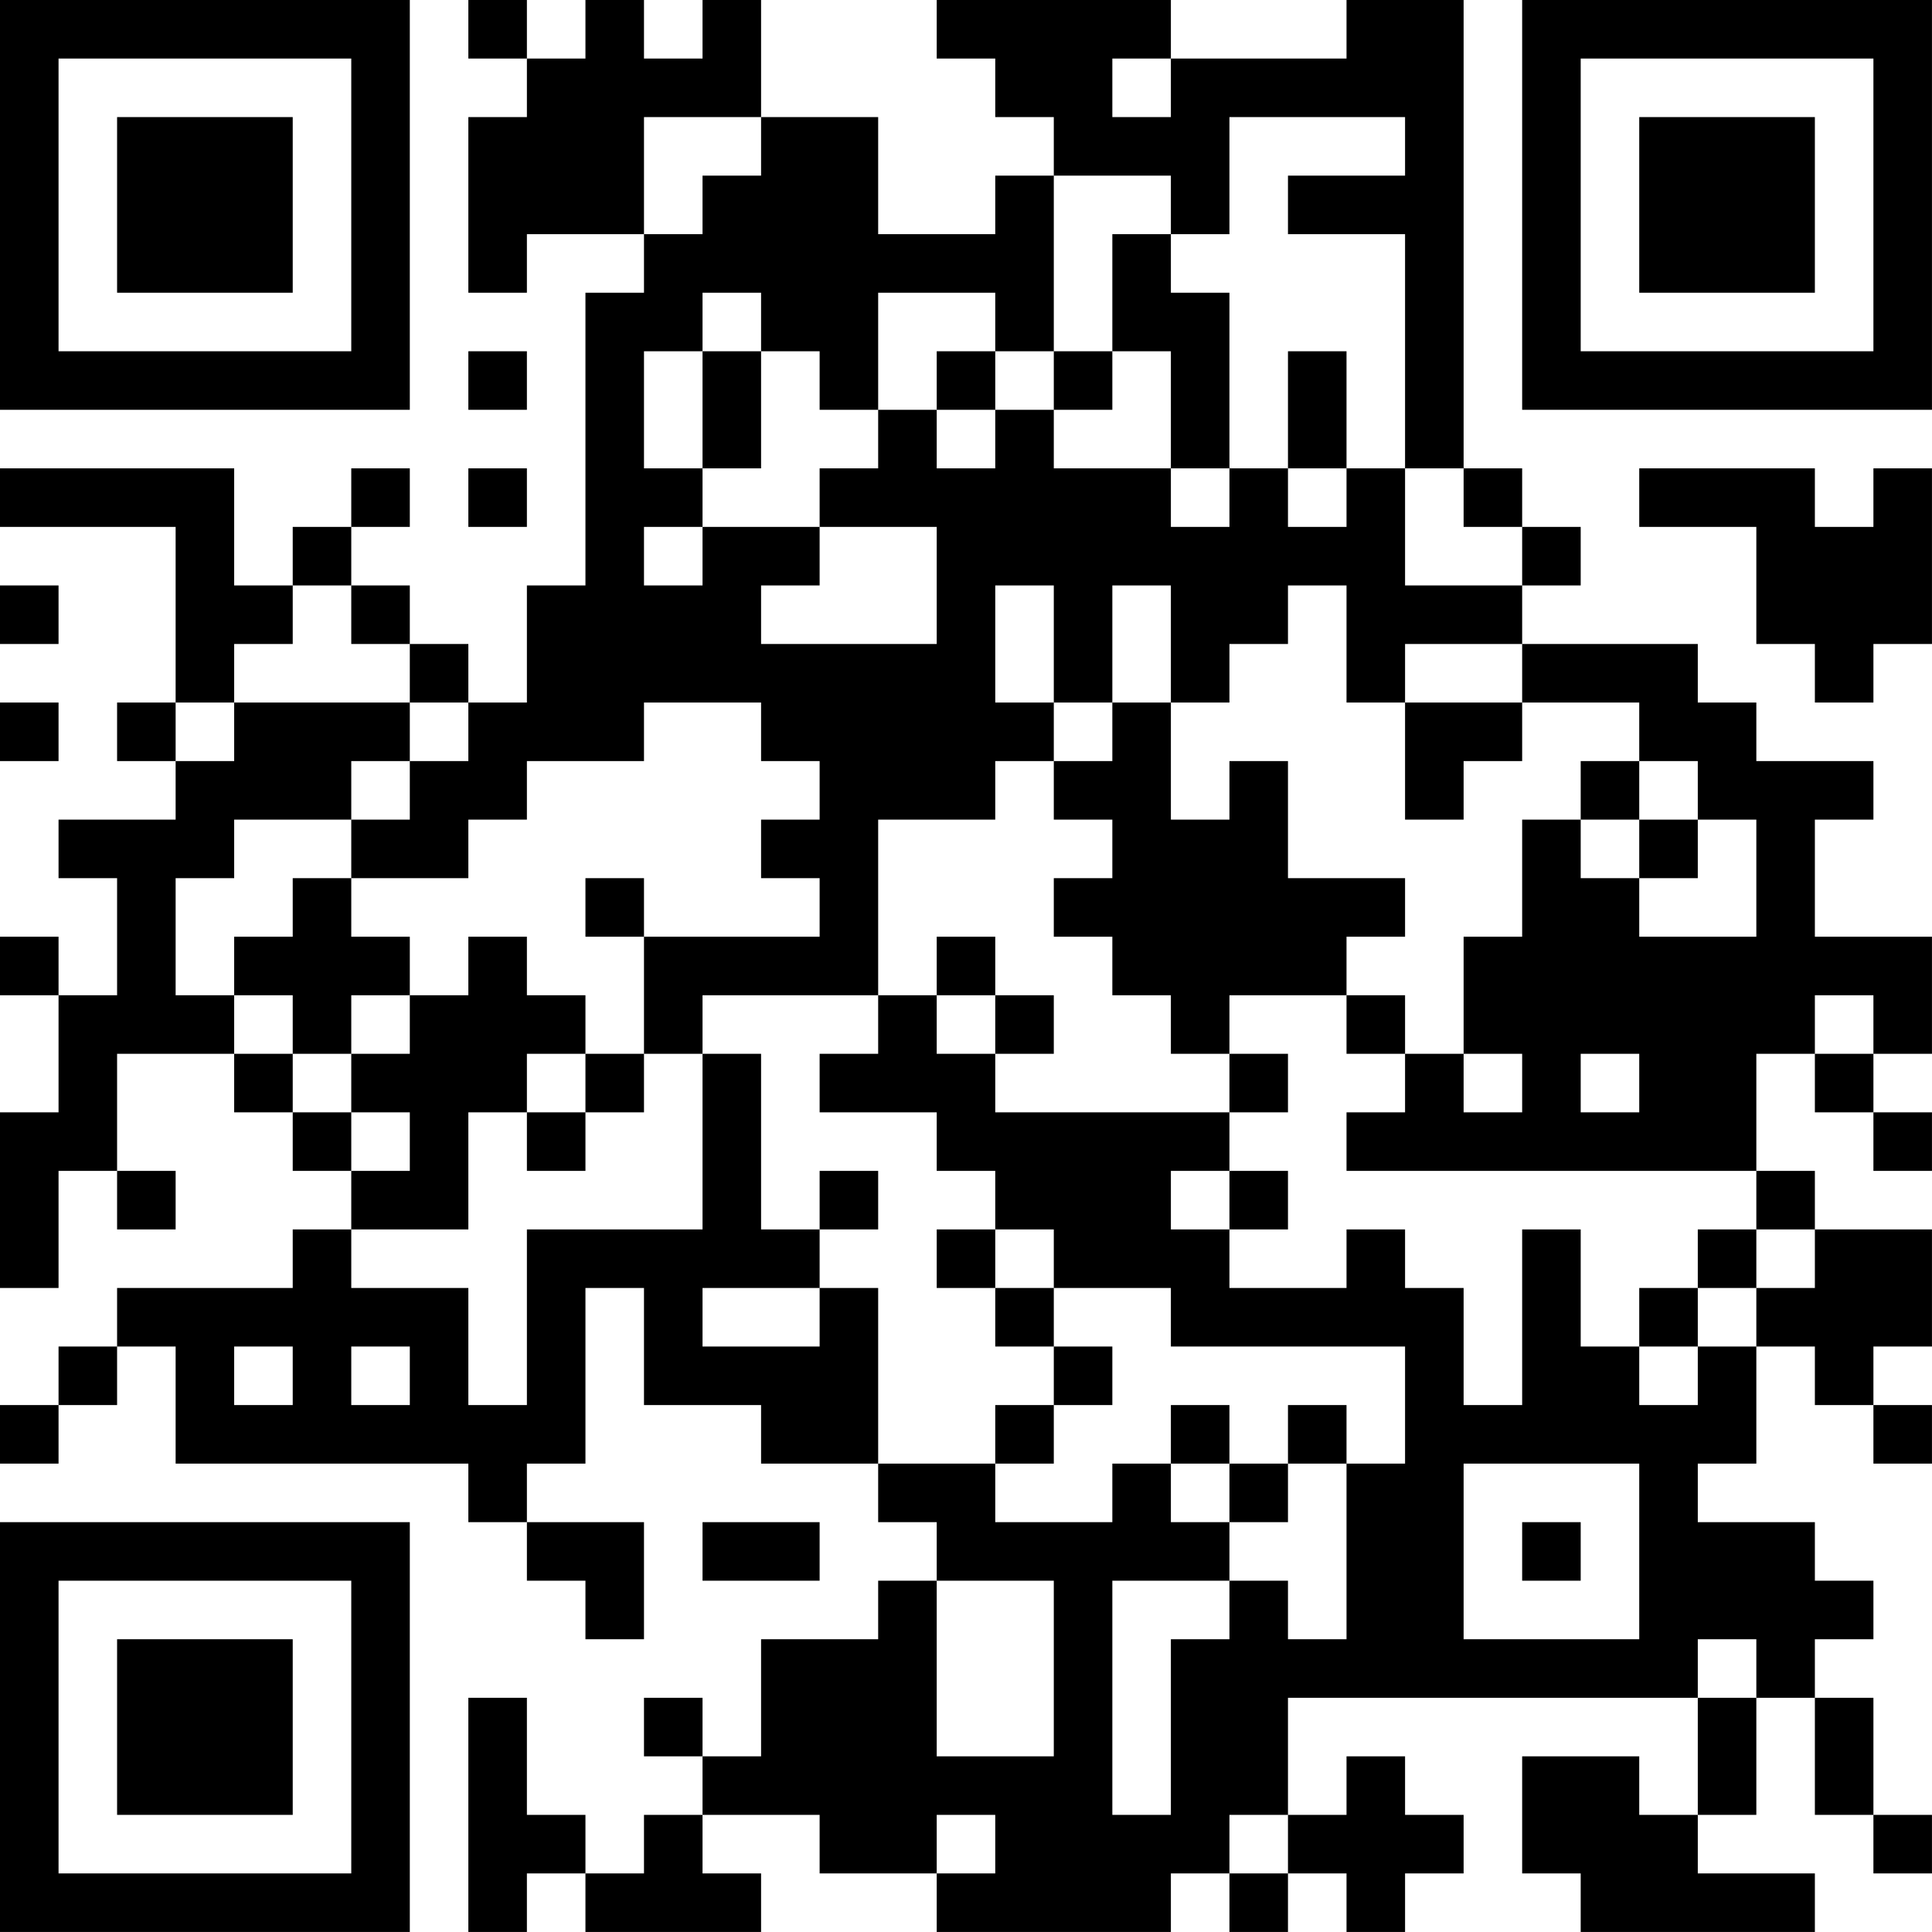 <?xml version="1.0" encoding="UTF-8"?>
<svg xmlns="http://www.w3.org/2000/svg" version="1.1" width="400" height="400" viewBox="0 0 400 400"><rect x="0" y="0" width="400" height="400" fill="#ffffff"/><g transform="scale(12.121)"><g transform="translate(0,0)"><path fill-rule="evenodd" d="M8 0L8 1L9 1L9 2L8 2L8 5L9 5L9 4L11 4L11 5L10 5L10 10L9 10L9 12L8 12L8 11L7 11L7 10L6 10L6 9L7 9L7 8L6 8L6 9L5 9L5 10L4 10L4 8L0 8L0 9L3 9L3 12L2 12L2 13L3 13L3 14L1 14L1 15L2 15L2 17L1 17L1 16L0 16L0 17L1 17L1 19L0 19L0 22L1 22L1 20L2 20L2 21L3 21L3 20L2 20L2 18L4 18L4 19L5 19L5 20L6 20L6 21L5 21L5 22L2 22L2 23L1 23L1 24L0 24L0 25L1 25L1 24L2 24L2 23L3 23L3 25L8 25L8 26L9 26L9 27L10 27L10 28L11 28L11 26L9 26L9 25L10 25L10 22L11 22L11 24L13 24L13 25L15 25L15 26L16 26L16 27L15 27L15 28L13 28L13 30L12 30L12 29L11 29L11 30L12 30L12 31L11 31L11 32L10 32L10 31L9 31L9 29L8 29L8 33L9 33L9 32L10 32L10 33L13 33L13 32L12 32L12 31L14 31L14 32L16 32L16 33L20 33L20 32L21 32L21 33L22 33L22 32L23 32L23 33L24 33L24 32L25 32L25 31L24 31L24 30L23 30L23 31L22 31L22 29L29 29L29 31L28 31L28 30L26 30L26 32L27 32L27 33L31 33L31 32L29 32L29 31L30 31L30 29L31 29L31 31L32 31L32 32L33 32L33 31L32 31L32 29L31 29L31 28L32 28L32 27L31 27L31 26L29 26L29 25L30 25L30 23L31 23L31 24L32 24L32 25L33 25L33 24L32 24L32 23L33 23L33 21L31 21L31 20L30 20L30 18L31 18L31 19L32 19L32 20L33 20L33 19L32 19L32 18L33 18L33 16L31 16L31 14L32 14L32 13L30 13L30 12L29 12L29 11L26 11L26 10L27 10L27 9L26 9L26 8L25 8L25 0L23 0L23 1L20 1L20 0L16 0L16 1L17 1L17 2L18 2L18 3L17 3L17 4L15 4L15 2L13 2L13 0L12 0L12 1L11 1L11 0L10 0L10 1L9 1L9 0ZM19 1L19 2L20 2L20 1ZM11 2L11 4L12 4L12 3L13 3L13 2ZM21 2L21 4L20 4L20 3L18 3L18 6L17 6L17 5L15 5L15 7L14 7L14 6L13 6L13 5L12 5L12 6L11 6L11 8L12 8L12 9L11 9L11 10L12 10L12 9L14 9L14 10L13 10L13 11L16 11L16 9L14 9L14 8L15 8L15 7L16 7L16 8L17 8L17 7L18 7L18 8L20 8L20 9L21 9L21 8L22 8L22 9L23 9L23 8L24 8L24 10L26 10L26 9L25 9L25 8L24 8L24 4L22 4L22 3L24 3L24 2ZM19 4L19 6L18 6L18 7L19 7L19 6L20 6L20 8L21 8L21 5L20 5L20 4ZM8 6L8 7L9 7L9 6ZM12 6L12 8L13 8L13 6ZM16 6L16 7L17 7L17 6ZM22 6L22 8L23 8L23 6ZM8 8L8 9L9 9L9 8ZM28 8L28 9L30 9L30 11L31 11L31 12L32 12L32 11L33 11L33 8L32 8L32 9L31 9L31 8ZM0 10L0 11L1 11L1 10ZM5 10L5 11L4 11L4 12L3 12L3 13L4 13L4 12L7 12L7 13L6 13L6 14L4 14L4 15L3 15L3 17L4 17L4 18L5 18L5 19L6 19L6 20L7 20L7 19L6 19L6 18L7 18L7 17L8 17L8 16L9 16L9 17L10 17L10 18L9 18L9 19L8 19L8 21L6 21L6 22L8 22L8 24L9 24L9 21L12 21L12 18L13 18L13 21L14 21L14 22L12 22L12 23L14 23L14 22L15 22L15 25L17 25L17 26L19 26L19 25L20 25L20 26L21 26L21 27L19 27L19 31L20 31L20 28L21 28L21 27L22 27L22 28L23 28L23 25L24 25L24 23L20 23L20 22L18 22L18 21L17 21L17 20L16 20L16 19L14 19L14 18L15 18L15 17L16 17L16 18L17 18L17 19L21 19L21 20L20 20L20 21L21 21L21 22L23 22L23 21L24 21L24 22L25 22L25 24L26 24L26 21L27 21L27 23L28 23L28 24L29 24L29 23L30 23L30 22L31 22L31 21L30 21L30 20L23 20L23 19L24 19L24 18L25 18L25 19L26 19L26 18L25 18L25 16L26 16L26 14L27 14L27 15L28 15L28 16L30 16L30 14L29 14L29 13L28 13L28 12L26 12L26 11L24 11L24 12L23 12L23 10L22 10L22 11L21 11L21 12L20 12L20 10L19 10L19 12L18 12L18 10L17 10L17 12L18 12L18 13L17 13L17 14L15 14L15 17L12 17L12 18L11 18L11 16L14 16L14 15L13 15L13 14L14 14L14 13L13 13L13 12L11 12L11 13L9 13L9 14L8 14L8 15L6 15L6 14L7 14L7 13L8 13L8 12L7 12L7 11L6 11L6 10ZM0 12L0 13L1 13L1 12ZM19 12L19 13L18 13L18 14L19 14L19 15L18 15L18 16L19 16L19 17L20 17L20 18L21 18L21 19L22 19L22 18L21 18L21 17L23 17L23 18L24 18L24 17L23 17L23 16L24 16L24 15L22 15L22 13L21 13L21 14L20 14L20 12ZM24 12L24 14L25 14L25 13L26 13L26 12ZM27 13L27 14L28 14L28 15L29 15L29 14L28 14L28 13ZM5 15L5 16L4 16L4 17L5 17L5 18L6 18L6 17L7 17L7 16L6 16L6 15ZM10 15L10 16L11 16L11 15ZM16 16L16 17L17 17L17 18L18 18L18 17L17 17L17 16ZM31 17L31 18L32 18L32 17ZM10 18L10 19L9 19L9 20L10 20L10 19L11 19L11 18ZM27 18L27 19L28 19L28 18ZM14 20L14 21L15 21L15 20ZM21 20L21 21L22 21L22 20ZM16 21L16 22L17 22L17 23L18 23L18 24L17 24L17 25L18 25L18 24L19 24L19 23L18 23L18 22L17 22L17 21ZM29 21L29 22L28 22L28 23L29 23L29 22L30 22L30 21ZM4 23L4 24L5 24L5 23ZM6 23L6 24L7 24L7 23ZM20 24L20 25L21 25L21 26L22 26L22 25L23 25L23 24L22 24L22 25L21 25L21 24ZM25 25L25 28L28 28L28 25ZM12 26L12 27L14 27L14 26ZM26 26L26 27L27 27L27 26ZM16 27L16 30L18 30L18 27ZM29 28L29 29L30 29L30 28ZM16 31L16 32L17 32L17 31ZM21 31L21 32L22 32L22 31ZM0 0L0 7L7 7L7 0ZM1 1L1 6L6 6L6 1ZM2 2L2 5L5 5L5 2ZM26 0L26 7L33 7L33 0ZM27 1L27 6L32 6L32 1ZM28 2L28 5L31 5L31 2ZM0 26L0 33L7 33L7 26ZM1 27L1 32L6 32L6 27ZM2 28L2 31L5 31L5 28Z" fill="#000000"/></g></g></svg>
